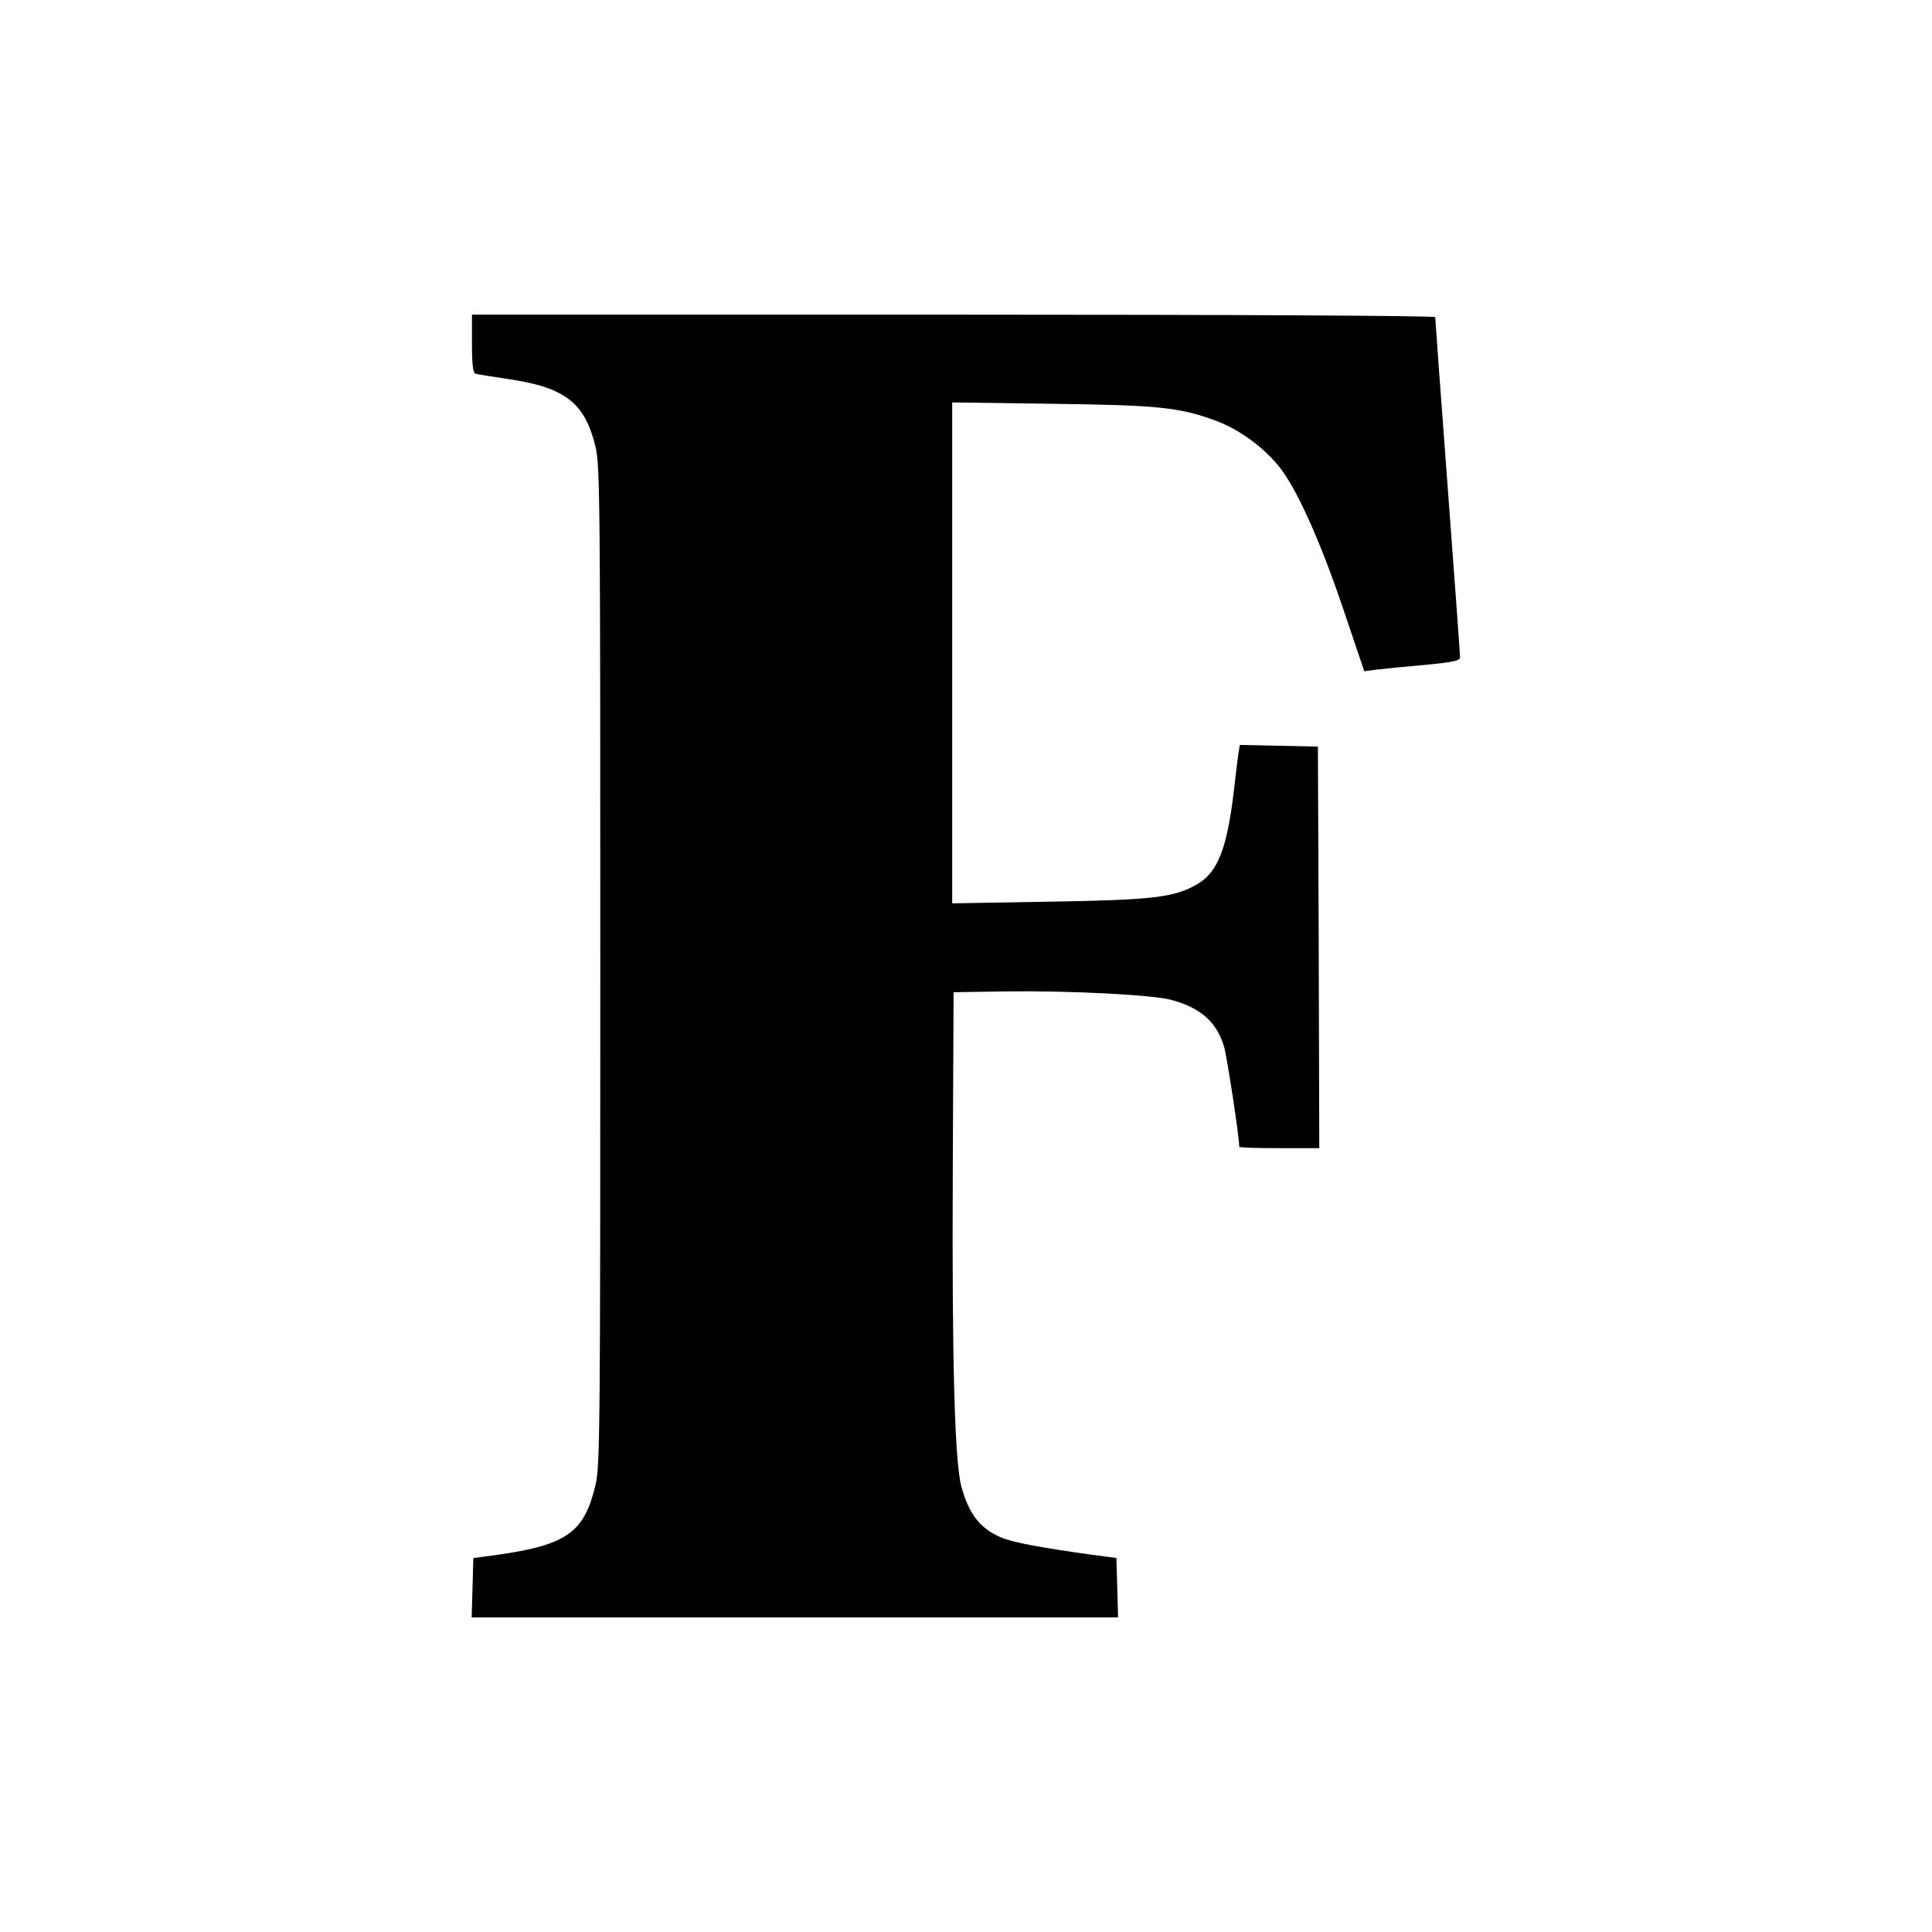 <?xml version="1.0" standalone="no"?>
<!DOCTYPE svg PUBLIC "-//W3C//DTD SVG 20010904//EN"
 "http://www.w3.org/TR/2001/REC-SVG-20010904/DTD/svg10.dtd">
<svg version="1.0" xmlns="http://www.w3.org/2000/svg"
 width="700pt" height="700pt" viewBox="0 0 700 700"
 preserveAspectRatio="xMidYMid meet">
<g transform="translate(0,700) scale(0.1,-0.1)"
fill="#000000" stroke="none">
<path d="M1710 5755 c0 -76 4 -107 13 -109 6 -2 62 -11 122 -20 204 -30 275
-87 313 -246 16 -70 17 -199 17 -1880 0 -1671 -1 -1810 -17 -1879 -41 -173
-103 -218 -353 -254 l-90 -12 -3 -108 -3 -107 1171 0 1171 0 -3 107 -3 108
-90 12 c-187 26 -288 45 -329 63 -75 32 -116 85 -143 185 -24 90 -34 457 -31
1130 l3 660 190 3 c228 3 531 -12 600 -31 106 -29 163 -80 190 -169 11 -39 55
-326 55 -363 0 -3 65 -5 145 -5 l145 0 -2 728 -3 727 -142 3 -141 3 -6 -38
c-3 -21 -10 -81 -16 -133 -25 -206 -58 -291 -133 -334 -82 -48 -163 -57 -539
-63 l-348 -6 0 908 0 907 363 -5 c389 -5 461 -13 594 -62 80 -30 164 -90 223
-160 65 -78 151 -268 236 -519 l77 -228 46 6 c25 3 103 11 174 17 104 10 127
15 127 28 0 9 -20 288 -45 619 -25 332 -45 608 -45 613 0 5 -702 9 -1745 9
l-1745 0 0 -105z"/>
</g>
</svg>